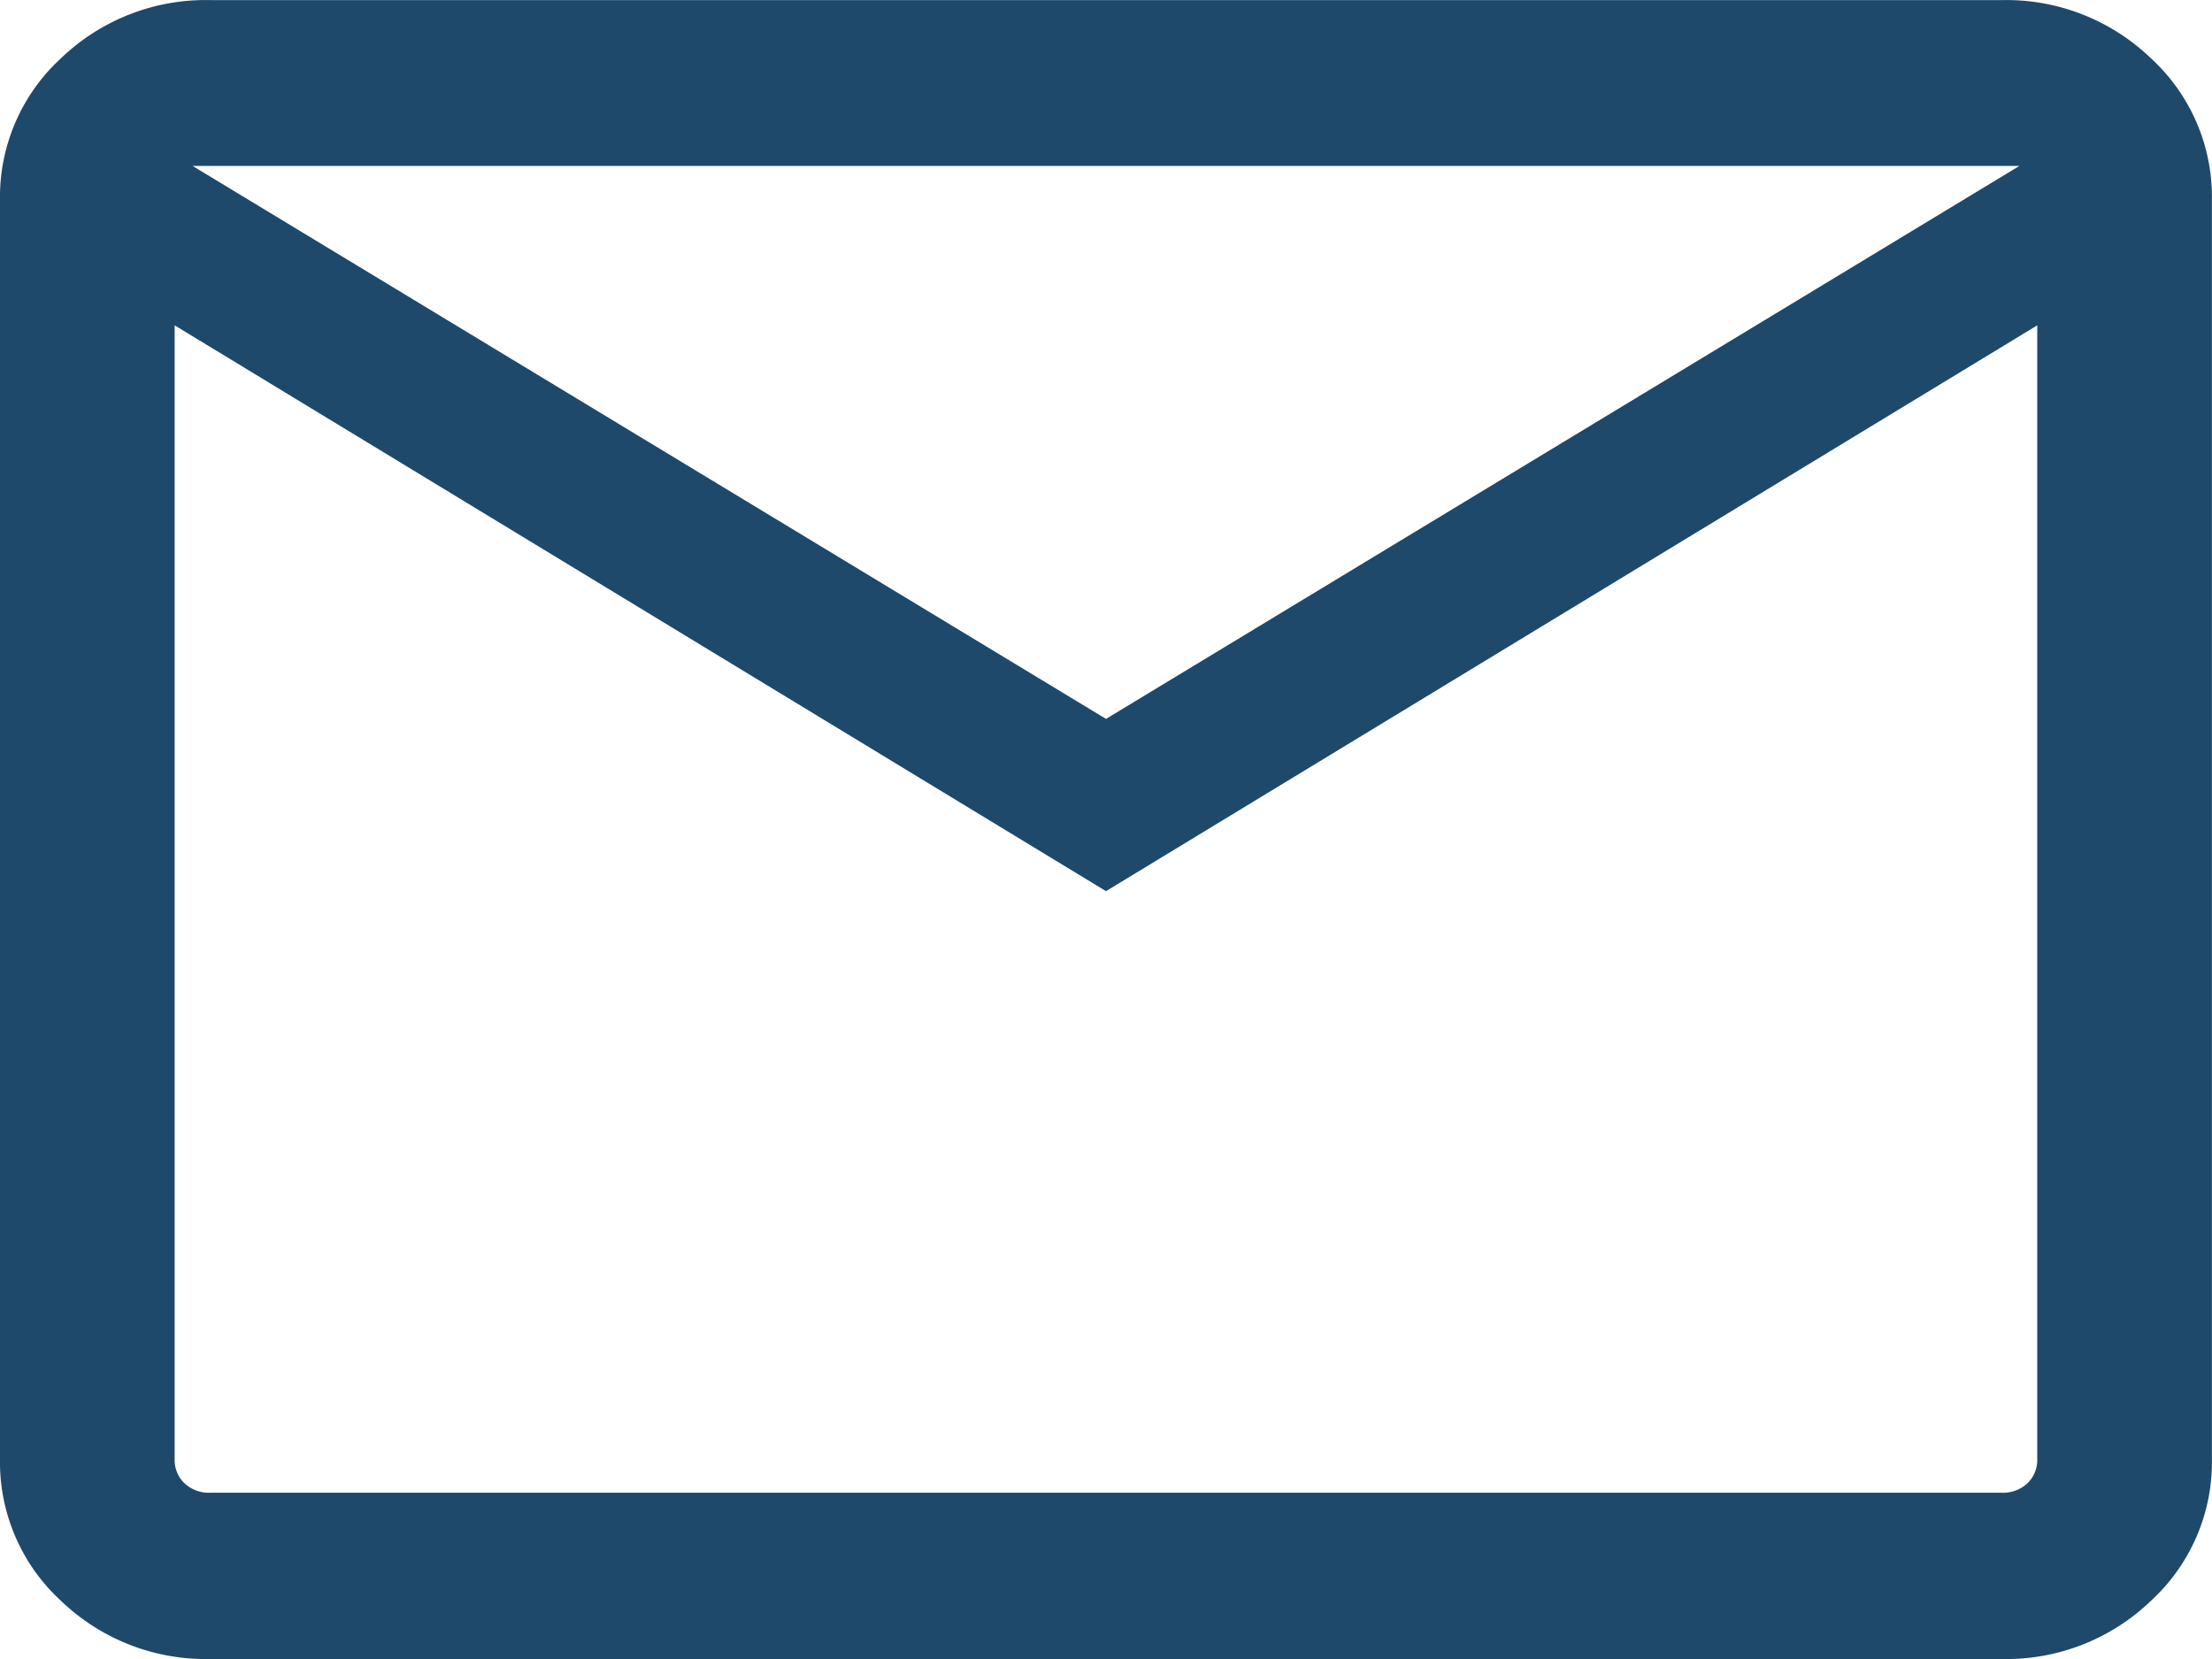 <svg xmlns="http://www.w3.org/2000/svg" width="24" height="18" viewBox="0 0 24 18"><path d="M102.283-762a2.265,2.265,0,0,1-1.62-.63,2.042,2.042,0,0,1-.663-1.539v-13.661a2.042,2.042,0,0,1,.663-1.539,2.265,2.265,0,0,1,1.62-.63h19.433a2.265,2.265,0,0,1,1.62.63,2.042,2.042,0,0,1,.663,1.539v13.661a2.042,2.042,0,0,1-.663,1.539,2.265,2.265,0,0,1-1.62.63ZM112-770.331l-10.105-6.139v12.3a.35.35,0,0,0,.109.266.39.39,0,0,0,.279.1h19.433a.389.389,0,0,0,.279-.1.35.35,0,0,0,.109-.266v-12.3Zm0-1.869,9.911-6H102.089Zm-10.105-4.269v12.3a.35.35,0,0,0,.109.266.39.39,0,0,0,.279.1h-.389Z" transform="translate(-100 780)" fill="#1e496b"/></svg>